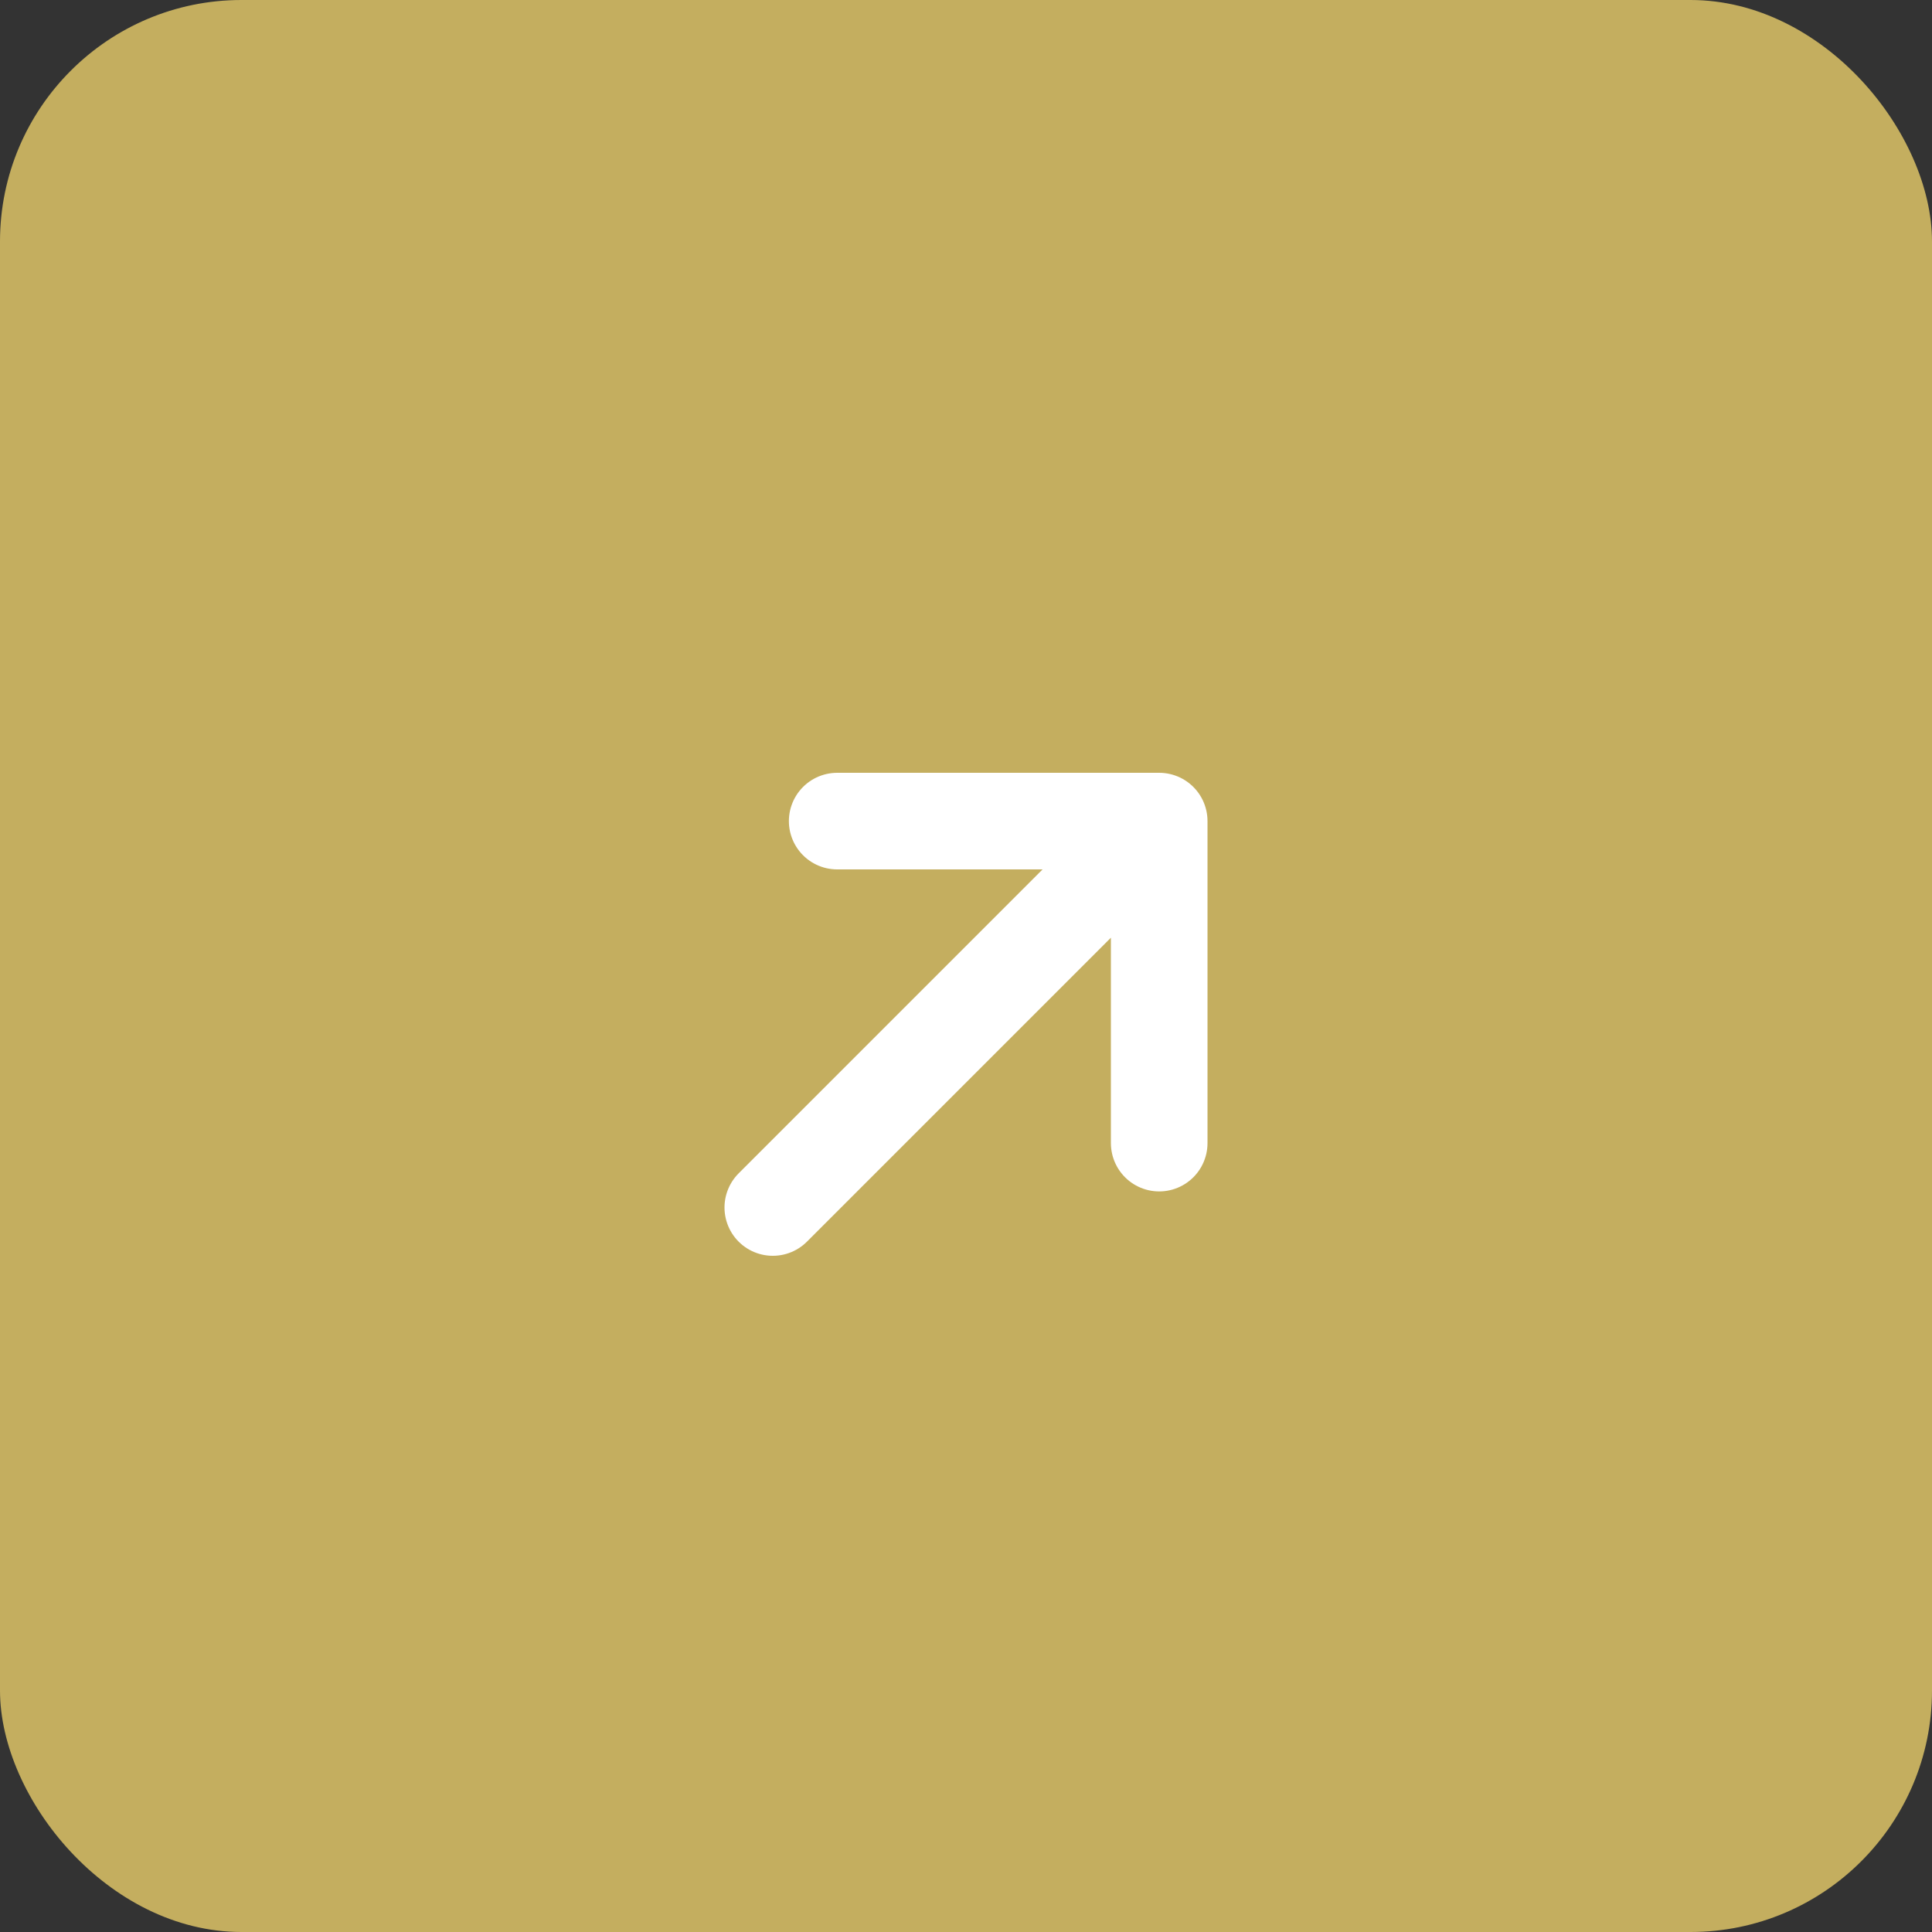 <?xml version="1.0" encoding="UTF-8"?> <svg xmlns="http://www.w3.org/2000/svg" width="40" height="40" viewBox="0 0 40 40" fill="none"><rect x="0" y="0" width="40" height="40" fill="#333333" stroke="none"/><rect width="40" height="40" rx="5" fill="#C4AE5F"></rect><path d="M16 25L24 17M24 17V23.667M24 17H17.333" stroke="white" stroke-width="2" stroke-linecap="round" stroke-linejoin="round"></path></svg> 